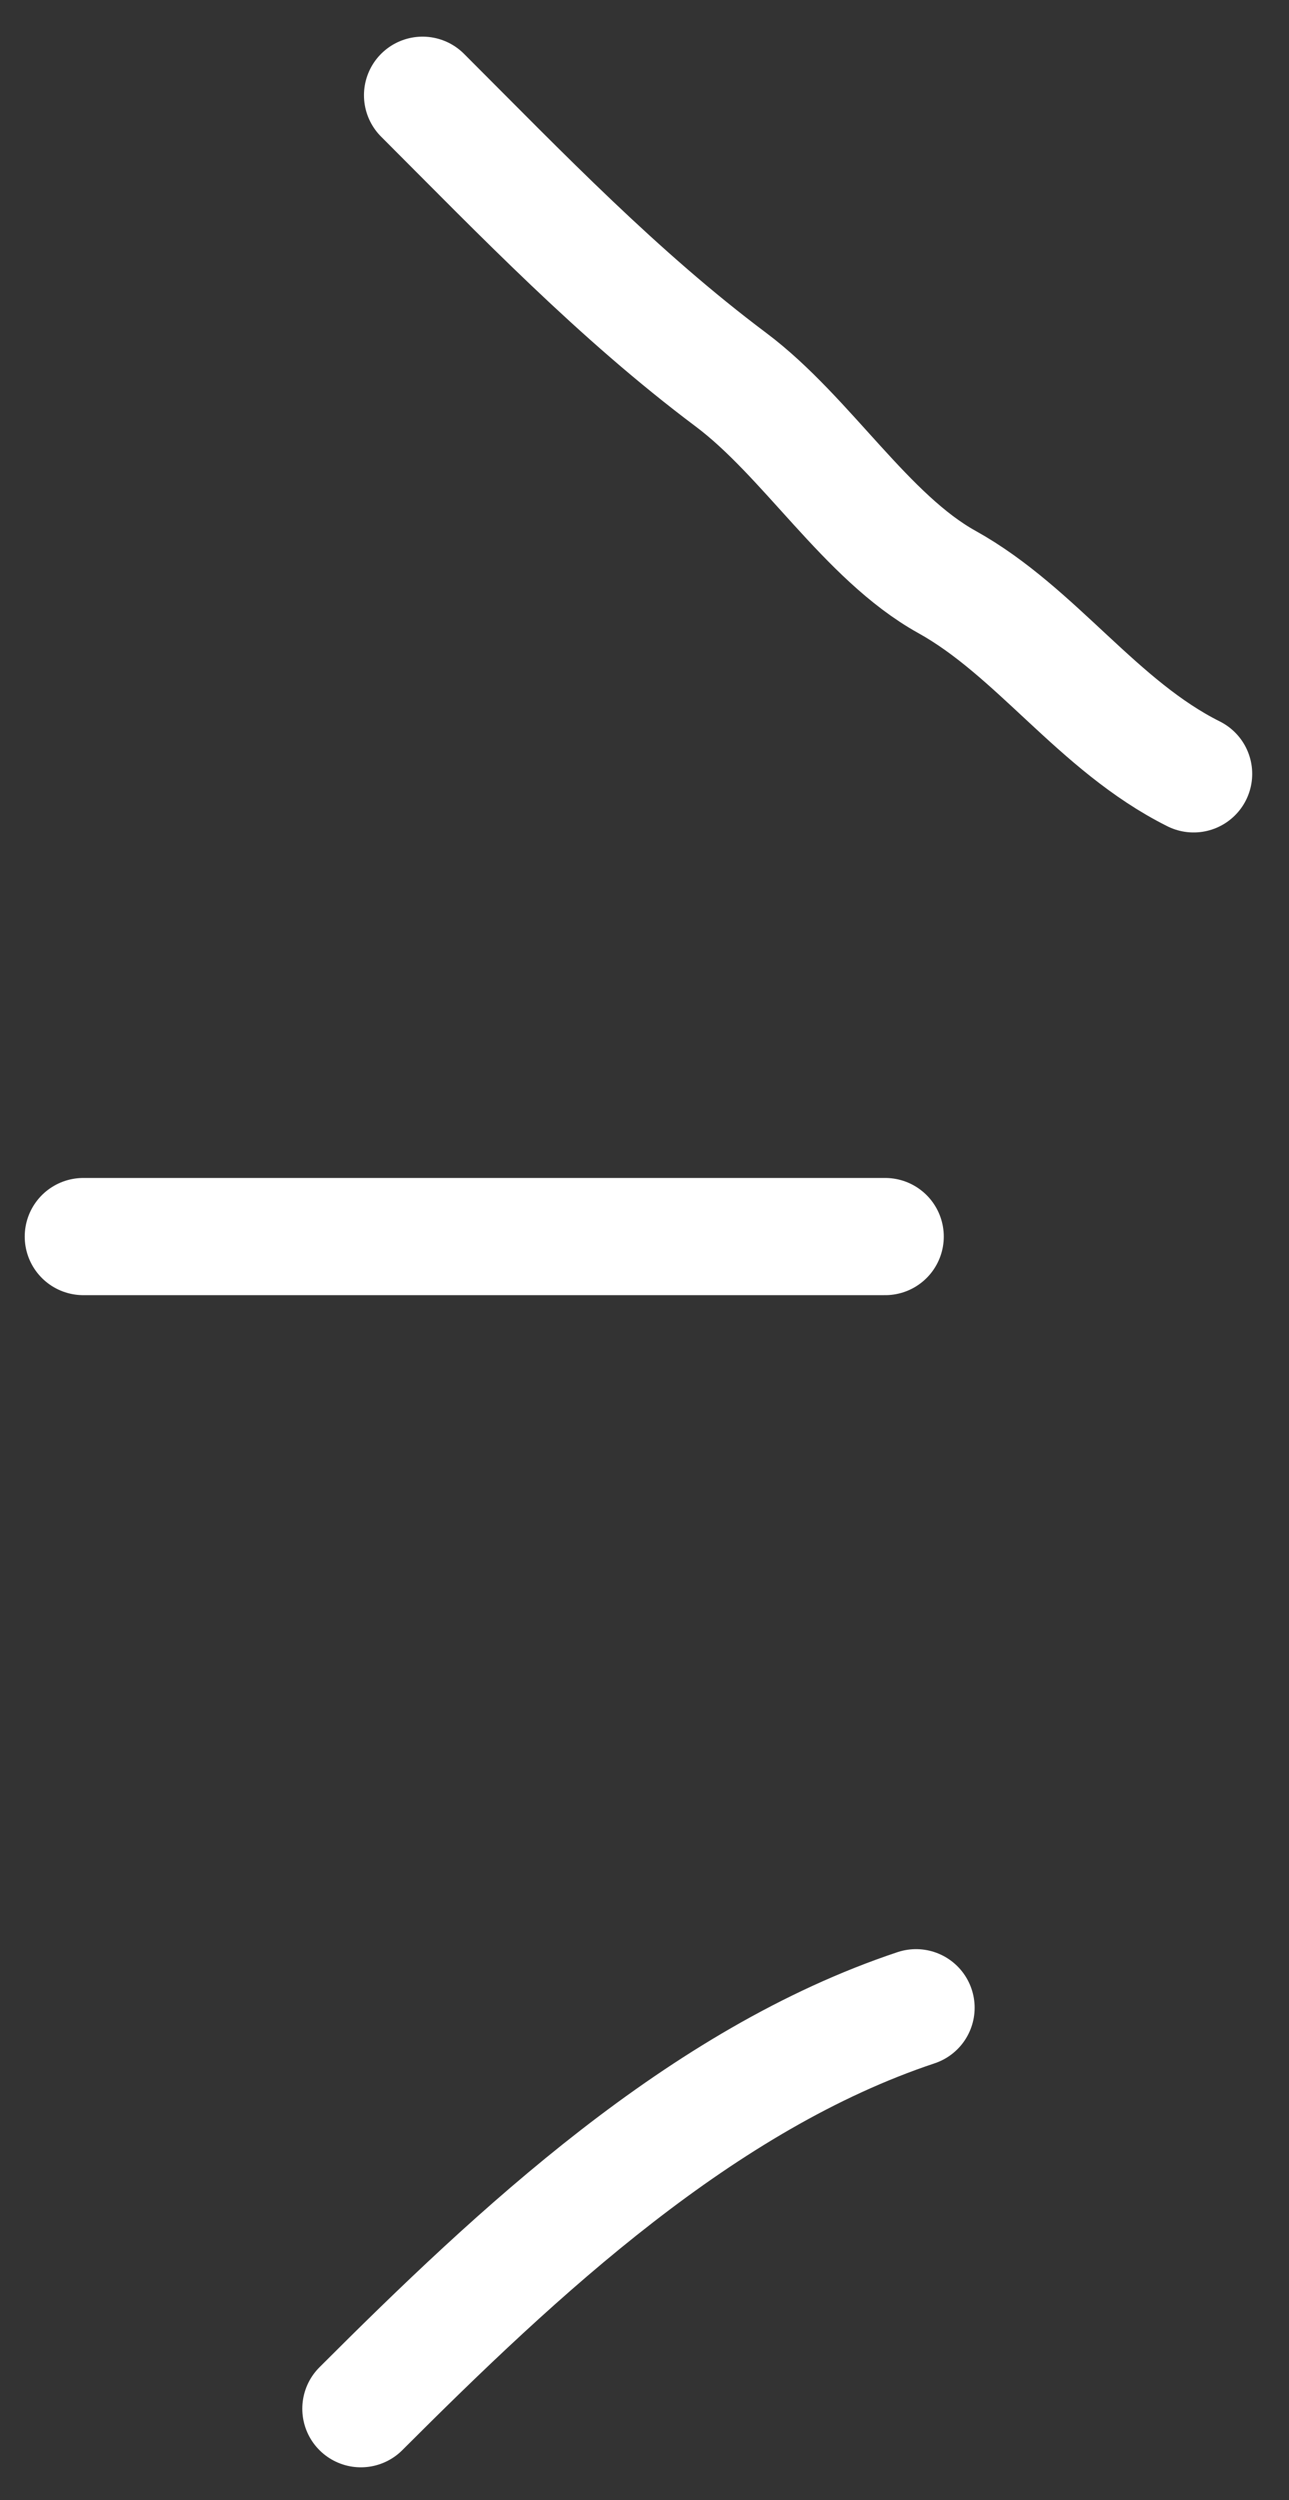 <?xml version="1.0" encoding="UTF-8"?> <svg xmlns="http://www.w3.org/2000/svg" width="33" height="64" viewBox="0 0 33 64" fill="none"><rect x="0" y="0" width="33" height="64" fill="#333333" stroke="none"/> <path d="M10.818 2.438C13.369 4.989 15.824 7.553 18.714 9.72C20.658 11.178 22.172 13.746 24.241 14.896C26.539 16.173 28.101 18.581 30.558 19.809M2.133 31.653H22.662M9.239 61.657C13.252 57.644 17.967 53.221 23.452 51.393" stroke="white" stroke-width="3" stroke-linecap="round"></path> </svg> 